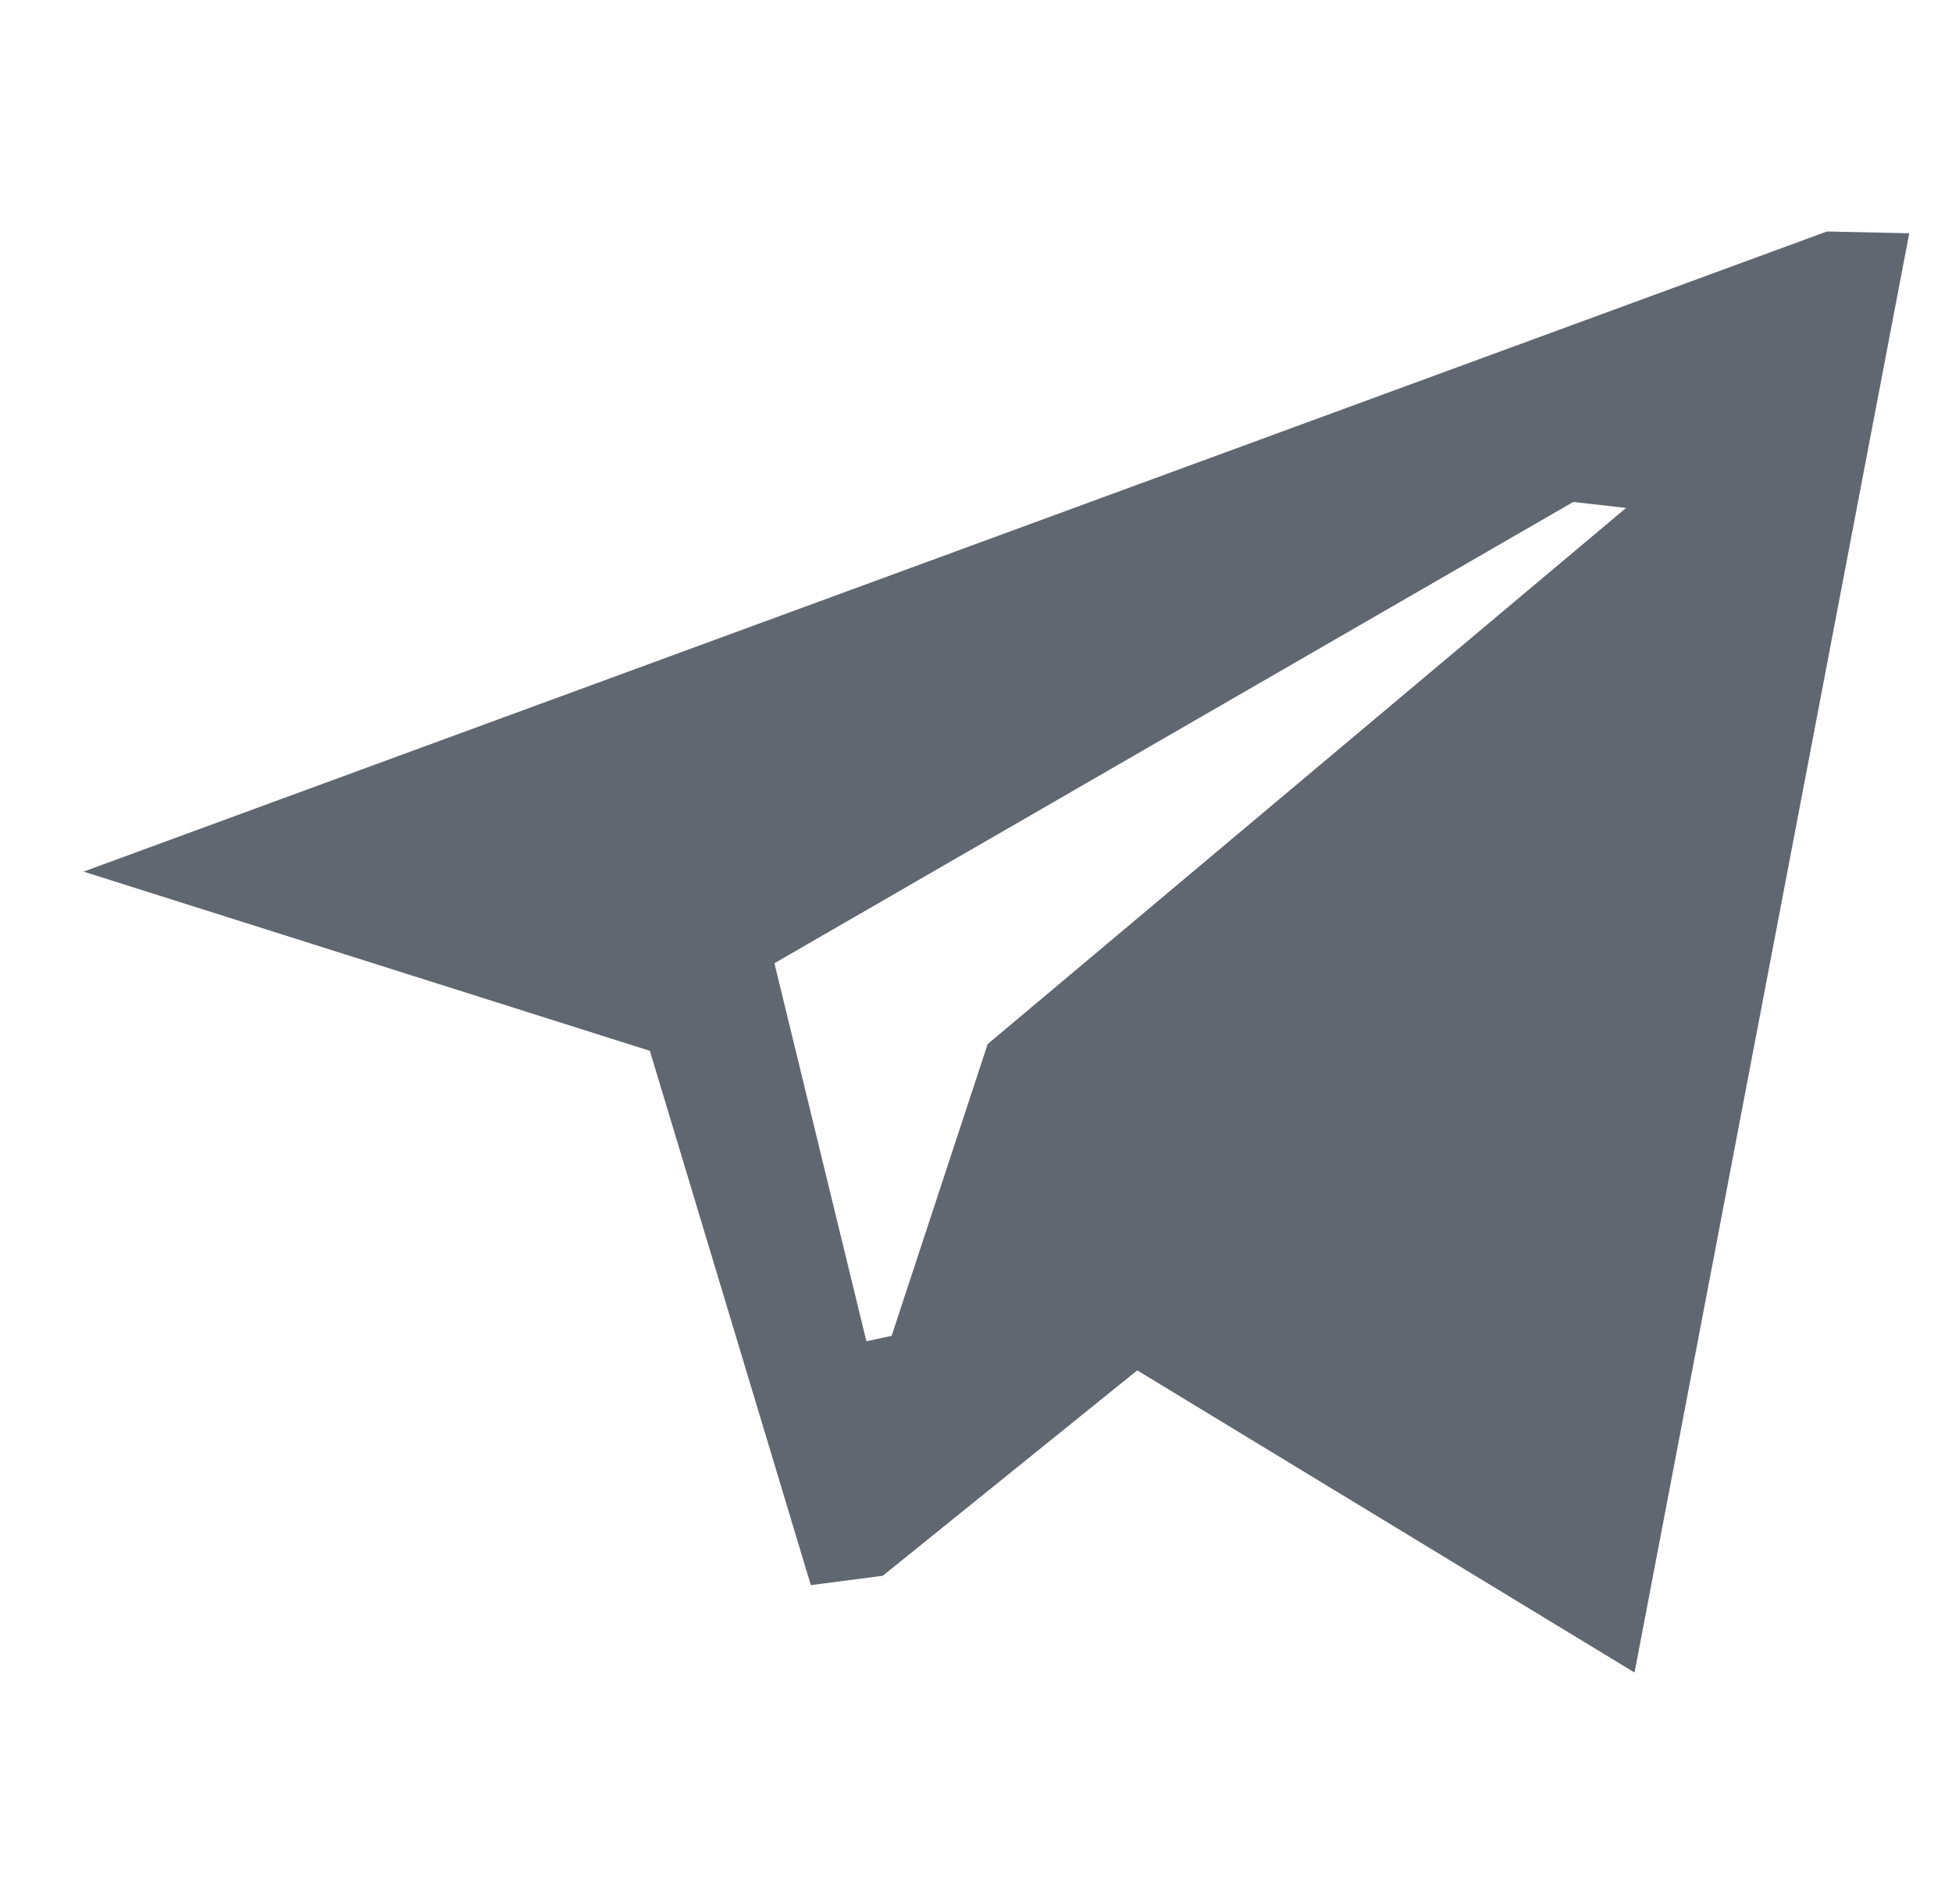 <svg width="41" height="40" viewBox="0 0 41 40" fill="none" xmlns="http://www.w3.org/2000/svg">
<g clip-path="url(#clip0_16_1559)">
<path fill-rule="evenodd" clip-rule="evenodd" d="M23.887 28.789L18.542 33.104L17.031 33.301L13.65 22.076L1.755 18.311L38.374 4.863L40.102 4.901L34.332 35.137L23.887 28.789ZM33.045 10.545L16.266 20.236L18.198 28.178L18.728 28.063L20.745 21.934L34.154 10.671L33.045 10.545Z" fill="#606770"/>
</g>
<defs>
<clipPath id="clip0_16_1559">
<rect width="40" height="40" fill="white" transform="translate(0.928)"/>
</clipPath>
</defs>
</svg>
